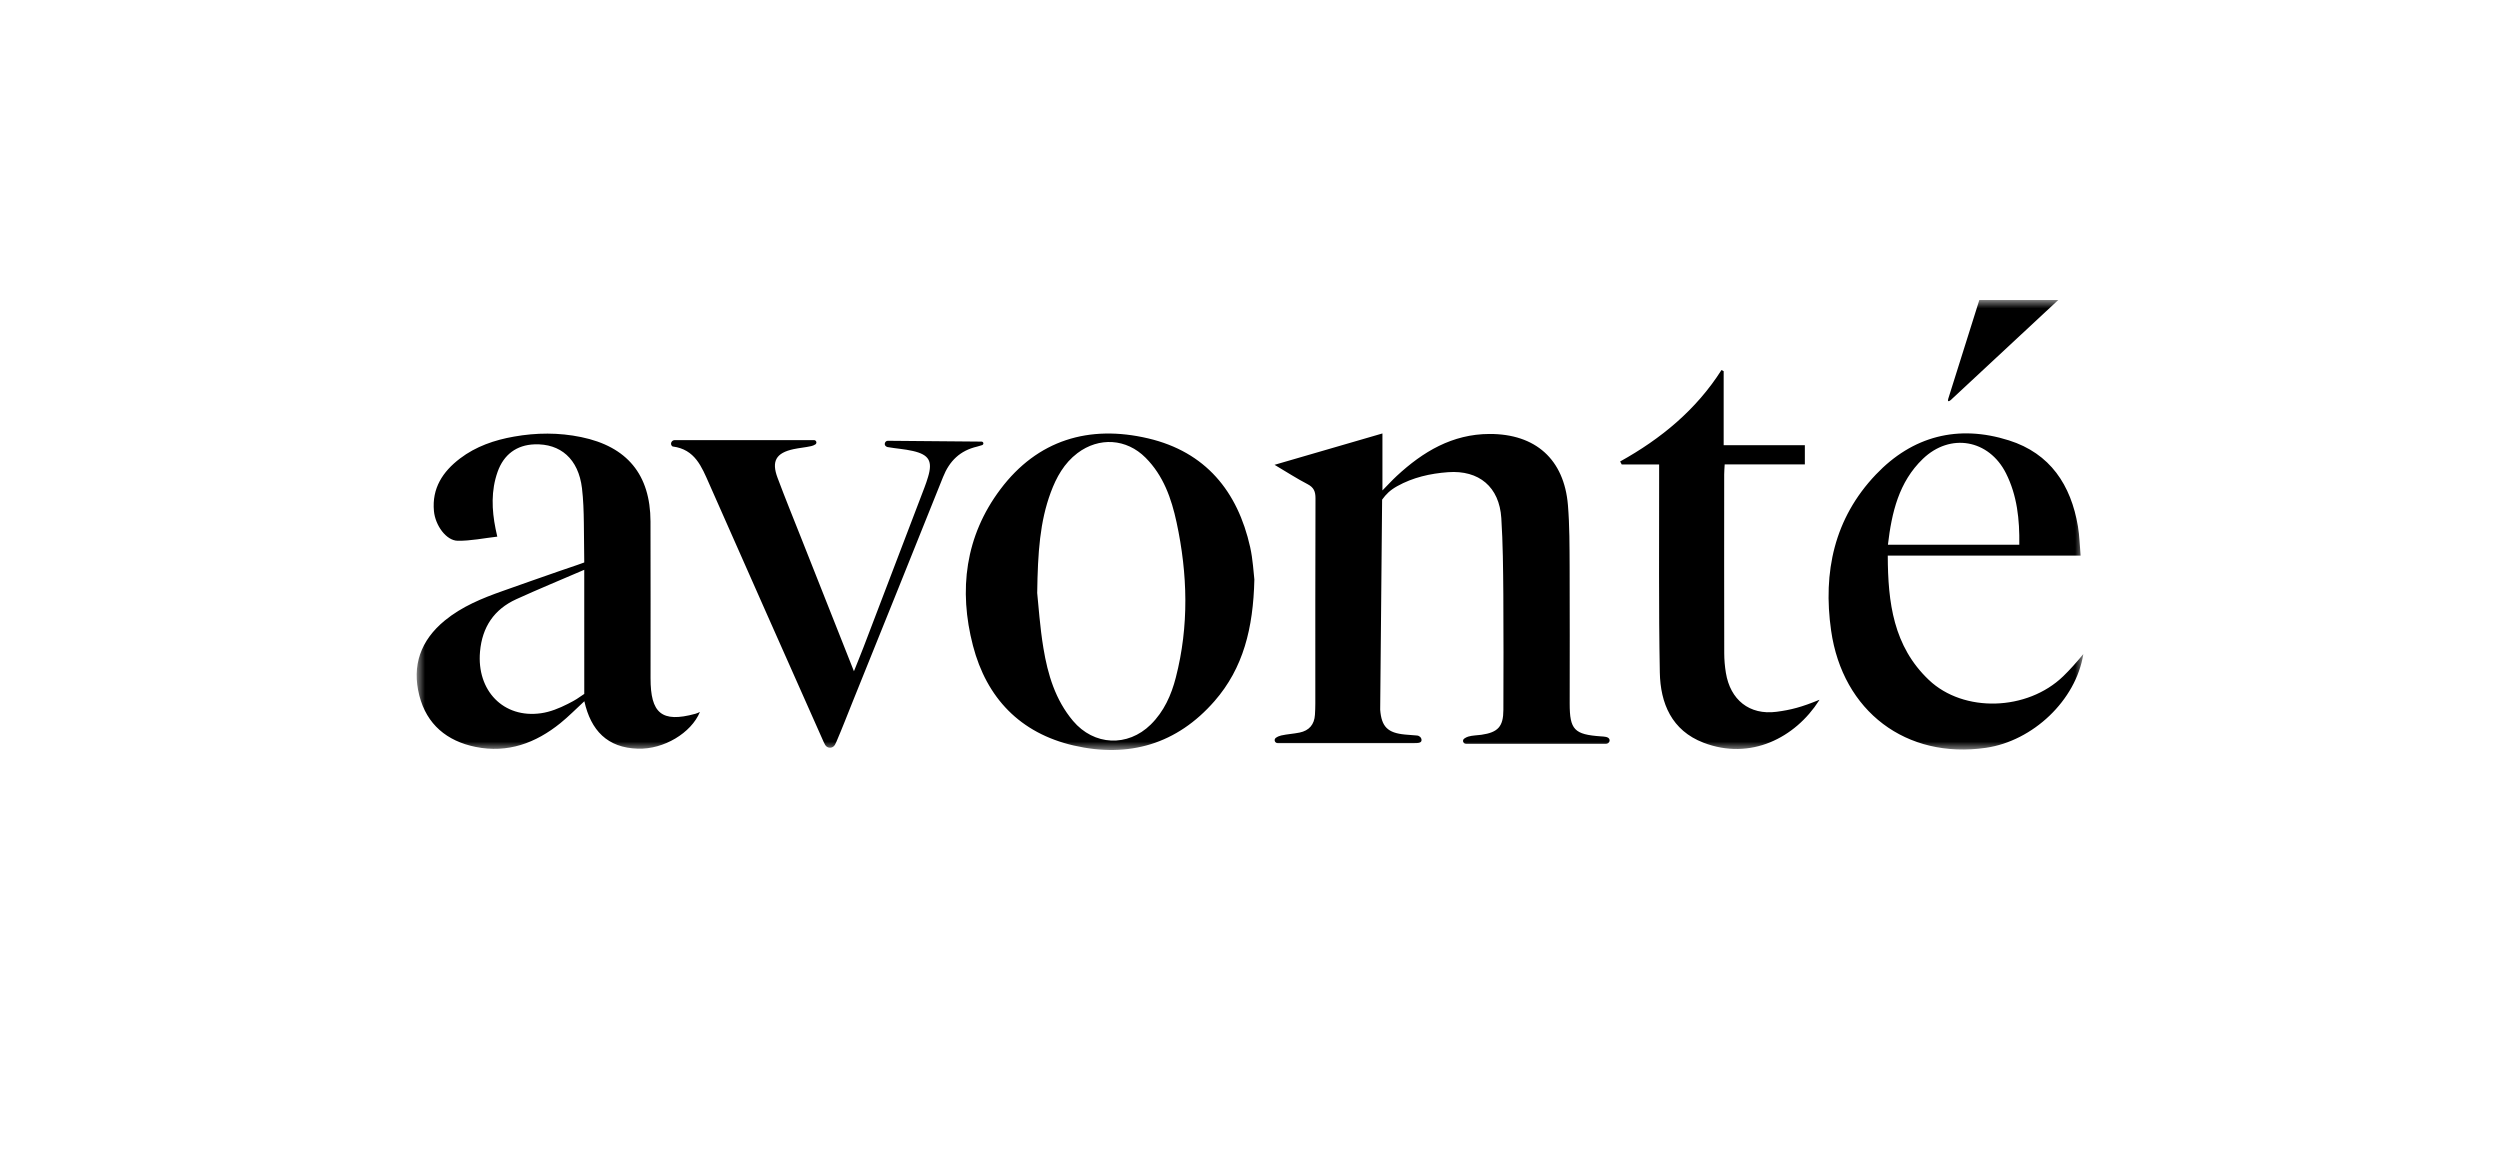 <?xml version="1.0" encoding="UTF-8"?>
<svg width="150px" height="70px" viewBox="0 0 150 70" version="1.1" xmlns="http://www.w3.org/2000/svg" xmlns:xlink="http://www.w3.org/1999/xlink">
    <title>avonte</title>
    <defs>
        <polygon id="path-1" points="0 0 100 0 100 27 0 27"></polygon>
    </defs>
    <g id="Symbols" stroke="none" stroke-width="1" fill="none" fill-rule="evenodd">
        <g id="avonte">
            <rect id="Rectangle" x="0" y="0" width="150" height="70"></rect>
            <g id="Group-3" transform="translate(25, 18)">
                <mask id="mask-2" fill="white">
                    <use xlink:href="#path-1"></use>
                </mask>
                <g id="Clip-2"></g>
                <path d="M71.571,26.375 C71.605,26.504 71.493,26.627 71.359,26.627 L62.954,26.627 C62.902,26.627 62.853,26.604 62.821,26.563 L62.819,26.561 C62.758,26.485 62.772,26.373 62.852,26.317 C62.929,26.262 63.012,26.22 63.092,26.196 C63.343,26.121 63.617,26.124 63.881,26.087 C64.882,25.943 65.201,25.592 65.203,24.592 C65.208,22.286 65.218,19.98 65.2,17.674 C65.187,16.145 65.176,14.613 65.079,13.088 C64.96,11.214 63.741,10.198 61.887,10.331 C60.813,10.409 59.774,10.645 58.833,11.17 C58.402,11.411 58.167,11.649 57.927,11.978 L57.811,24.581 C57.889,25.606 58.26,25.975 59.302,26.073 C59.542,26.095 59.783,26.113 60.021,26.131 C60.162,26.142 60.283,26.25 60.292,26.391 C60.303,26.573 60.104,26.587 59.876,26.586 C58.182,26.584 56.489,26.586 54.796,26.586 L51.655,26.586 C51.591,26.586 51.533,26.551 51.502,26.496 L51.501,26.494 C51.46,26.419 51.478,26.324 51.547,26.273 C51.644,26.202 51.764,26.153 51.868,26.129 C52.236,26.046 52.606,26.03 52.976,25.954 C53.549,25.836 53.862,25.471 53.897,24.885 C53.911,24.658 53.919,24.431 53.919,24.204 C53.92,20.103 53.914,16.001 53.929,11.899 C53.93,11.491 53.83,11.245 53.452,11.049 C52.82,10.722 52.221,10.333 51.473,9.889 C53.728,9.234 55.831,8.622 57.946,8.007 L57.946,11.426 C58.262,11.106 58.523,10.819 58.806,10.556 C60.377,9.101 62.138,8.044 64.371,8.038 C67.134,8.03 68.849,9.562 69.076,12.307 C69.178,13.547 69.171,14.798 69.178,16.044 C69.192,18.767 69.181,21.489 69.181,24.211 C69.181,25.783 69.458,26.07 71.052,26.182 C71.232,26.195 71.523,26.193 71.571,26.375 L71.571,26.375 Z M9.609,23.937 C9.546,23.972 9.482,24.015 9.419,24.049 C9.397,24.062 9.376,24.074 9.354,24.085 C9.26,24.136 9.164,24.186 9.068,24.235 C8.555,24.496 8.013,24.715 7.469,24.793 C5.203,25.12 3.593,23.43 3.801,21.097 C3.931,19.629 4.637,18.564 5.978,17.952 C7.301,17.349 8.647,16.795 10.055,16.188 L10.055,17.958 L10.056,23.276 L10.056,23.635 L9.609,23.937 Z M9.625,15.902 C9.282,16.018 8.941,16.134 8.599,16.252 L8.498,16.287 C7.384,16.671 6.274,17.067 5.163,17.459 C3.923,17.896 2.713,18.39 1.684,19.234 C0.239,20.421 -0.301,21.938 0.161,23.738 C0.604,25.466 1.815,26.466 3.535,26.815 C5.459,27.206 7.139,26.588 8.624,25.388 C9.115,24.992 9.558,24.537 10.061,24.074 C10.451,25.826 11.44,26.868 13.276,26.922 C14.825,26.968 16.474,25.98 16.995,24.718 C16.909,24.76 16.787,24.81 16.719,24.828 C14.685,25.385 14.033,24.78 14.033,22.697 C14.032,19.559 14.041,16.422 14.03,13.284 C14.02,10.479 12.63,8.792 9.865,8.224 C8.528,7.948 7.18,7.958 5.839,8.196 C4.669,8.402 3.556,8.782 2.599,9.51 C1.559,10.302 0.91,11.3 1.036,12.662 C1.115,13.524 1.772,14.436 2.46,14.446 C3.241,14.457 4.024,14.291 4.837,14.198 C4.789,13.98 4.759,13.854 4.734,13.727 C4.504,12.582 4.459,11.437 4.854,10.316 C5.224,9.265 6.003,8.699 7.069,8.661 C8.619,8.605 9.707,9.525 9.919,11.294 C10.001,11.984 10.022,12.68 10.031,13.379 L10.036,13.856 L10.053,15.498 L10.055,15.748 L9.625,15.902 Z M45.549,22.652 C45.279,23.704 44.841,24.688 44.047,25.471 C42.659,26.838 40.634,26.741 39.38,25.252 C38.319,23.99 37.866,22.469 37.606,20.896 C37.39,19.597 37.308,18.276 37.232,17.58 C37.267,15.118 37.398,13.295 38.043,11.55 C38.381,10.636 38.846,9.794 39.646,9.188 C40.944,8.208 42.589,8.312 43.734,9.462 C44.806,10.536 45.287,11.909 45.595,13.343 C46.262,16.446 46.346,19.556 45.549,22.652 L45.549,22.652 Z M50.01,14.83 C49.26,11.471 47.327,9.111 43.889,8.303 C40.342,7.471 37.247,8.399 35.024,11.357 C32.909,14.171 32.51,17.405 33.378,20.741 C34.192,23.87 36.205,25.991 39.428,26.732 C42.734,27.491 45.619,26.648 47.872,24.065 C49.596,22.088 50.195,19.695 50.262,16.768 C50.211,16.361 50.177,15.581 50.01,14.83 L50.01,14.83 Z M90.371,9.532 C92.014,7.952 94.339,8.369 95.36,10.399 C96.029,11.731 96.18,13.166 96.158,14.685 L88.275,14.685 C88.503,12.749 88.927,10.923 90.371,9.532 L90.371,9.532 Z M98.794,22.574 C96.634,24.664 92.819,24.777 90.735,22.8 C88.599,20.774 88.275,18.149 88.266,15.338 L99.837,15.338 C99.781,14.702 99.769,14.134 99.676,13.58 C99.258,11.104 98.016,9.208 95.536,8.423 C92.487,7.457 89.752,8.163 87.555,10.47 C85.049,13.102 84.369,16.333 84.866,19.831 C85.558,24.693 89.383,27.561 94.155,26.869 C96.974,26.46 99.559,24.02 100,21.245 C99.562,21.771 99.196,22.185 98.794,22.574 L98.794,22.574 Z M84.152,23.992 C83.098,24.426 82.458,24.594 81.594,24.707 C79.954,24.921 78.817,23.981 78.553,22.371 C78.489,21.981 78.455,21.583 78.454,21.188 C78.446,17.614 78.449,14.042 78.451,10.469 C78.451,10.285 78.469,10.103 78.481,9.862 L83.291,9.862 L83.291,8.71 L78.42,8.71 L78.42,4.273 C78.376,4.249 78.333,4.225 78.29,4.201 C76.774,6.585 74.665,8.325 72.208,9.689 C72.239,9.749 72.271,9.808 72.303,9.868 L74.548,9.868 L74.548,10.604 C74.555,14.517 74.515,18.431 74.589,22.343 C74.623,24.199 75.3,25.827 77.205,26.56 C80.034,27.649 82.715,26.267 84.148,24.025 C84.172,23.988 84.165,23.986 84.152,23.992 L84.152,23.992 Z M33.983,8.54 C33.962,8.513 33.931,8.497 33.897,8.496 C33.458,8.492 28.901,8.452 28.273,8.447 C28.226,8.446 28.181,8.463 28.147,8.495 C28.106,8.533 28.085,8.584 28.085,8.634 C28.085,8.693 28.113,8.752 28.169,8.786 C28.201,8.806 28.231,8.821 28.257,8.825 C28.761,8.914 29.279,8.944 29.776,9.059 C30.748,9.282 30.965,9.675 30.685,10.61 C30.621,10.827 30.548,11.042 30.467,11.253 C29.25,14.448 28.032,17.641 26.811,20.834 C26.639,21.284 26.454,21.729 26.236,22.276 C25.152,19.542 24.116,16.926 23.082,14.309 C22.602,13.098 22.11,11.891 21.654,10.671 C21.277,9.669 21.561,9.176 22.613,8.949 C22.963,8.873 23.322,8.847 23.672,8.767 C23.743,8.752 23.847,8.714 23.92,8.666 C23.981,8.627 24.001,8.548 23.969,8.485 C23.944,8.437 23.895,8.407 23.841,8.407 L15.482,8.407 C15.303,8.407 15.194,8.618 15.311,8.752 C15.33,8.774 15.351,8.789 15.371,8.791 C16.699,8.963 17.1,10.006 17.549,11.021 C19.832,16.186 22.119,21.351 24.416,26.511 C24.437,26.56 24.468,26.622 24.506,26.689 C24.634,26.923 24.972,26.919 25.097,26.686 C25.134,26.616 25.165,26.552 25.186,26.503 C25.529,25.704 25.842,24.893 26.166,24.086 C27.973,19.598 29.788,15.114 31.583,10.621 C31.97,9.651 32.606,9.034 33.628,8.796 C33.7,8.78 33.829,8.739 33.929,8.707 C33.999,8.685 34.026,8.601 33.983,8.54 L33.983,8.54 Z M93.76,0 C93.138,1.98 92.517,3.948 91.897,5.918 C91.844,6.077 91.905,6.122 92.038,6.009 C94.149,4.048 98.495,0 98.495,0 L93.76,0 Z" id="Fill-1" fill="#000000" mask="url(#mask-2)"></path>
            </g>
        </g>
    </g>
</svg>